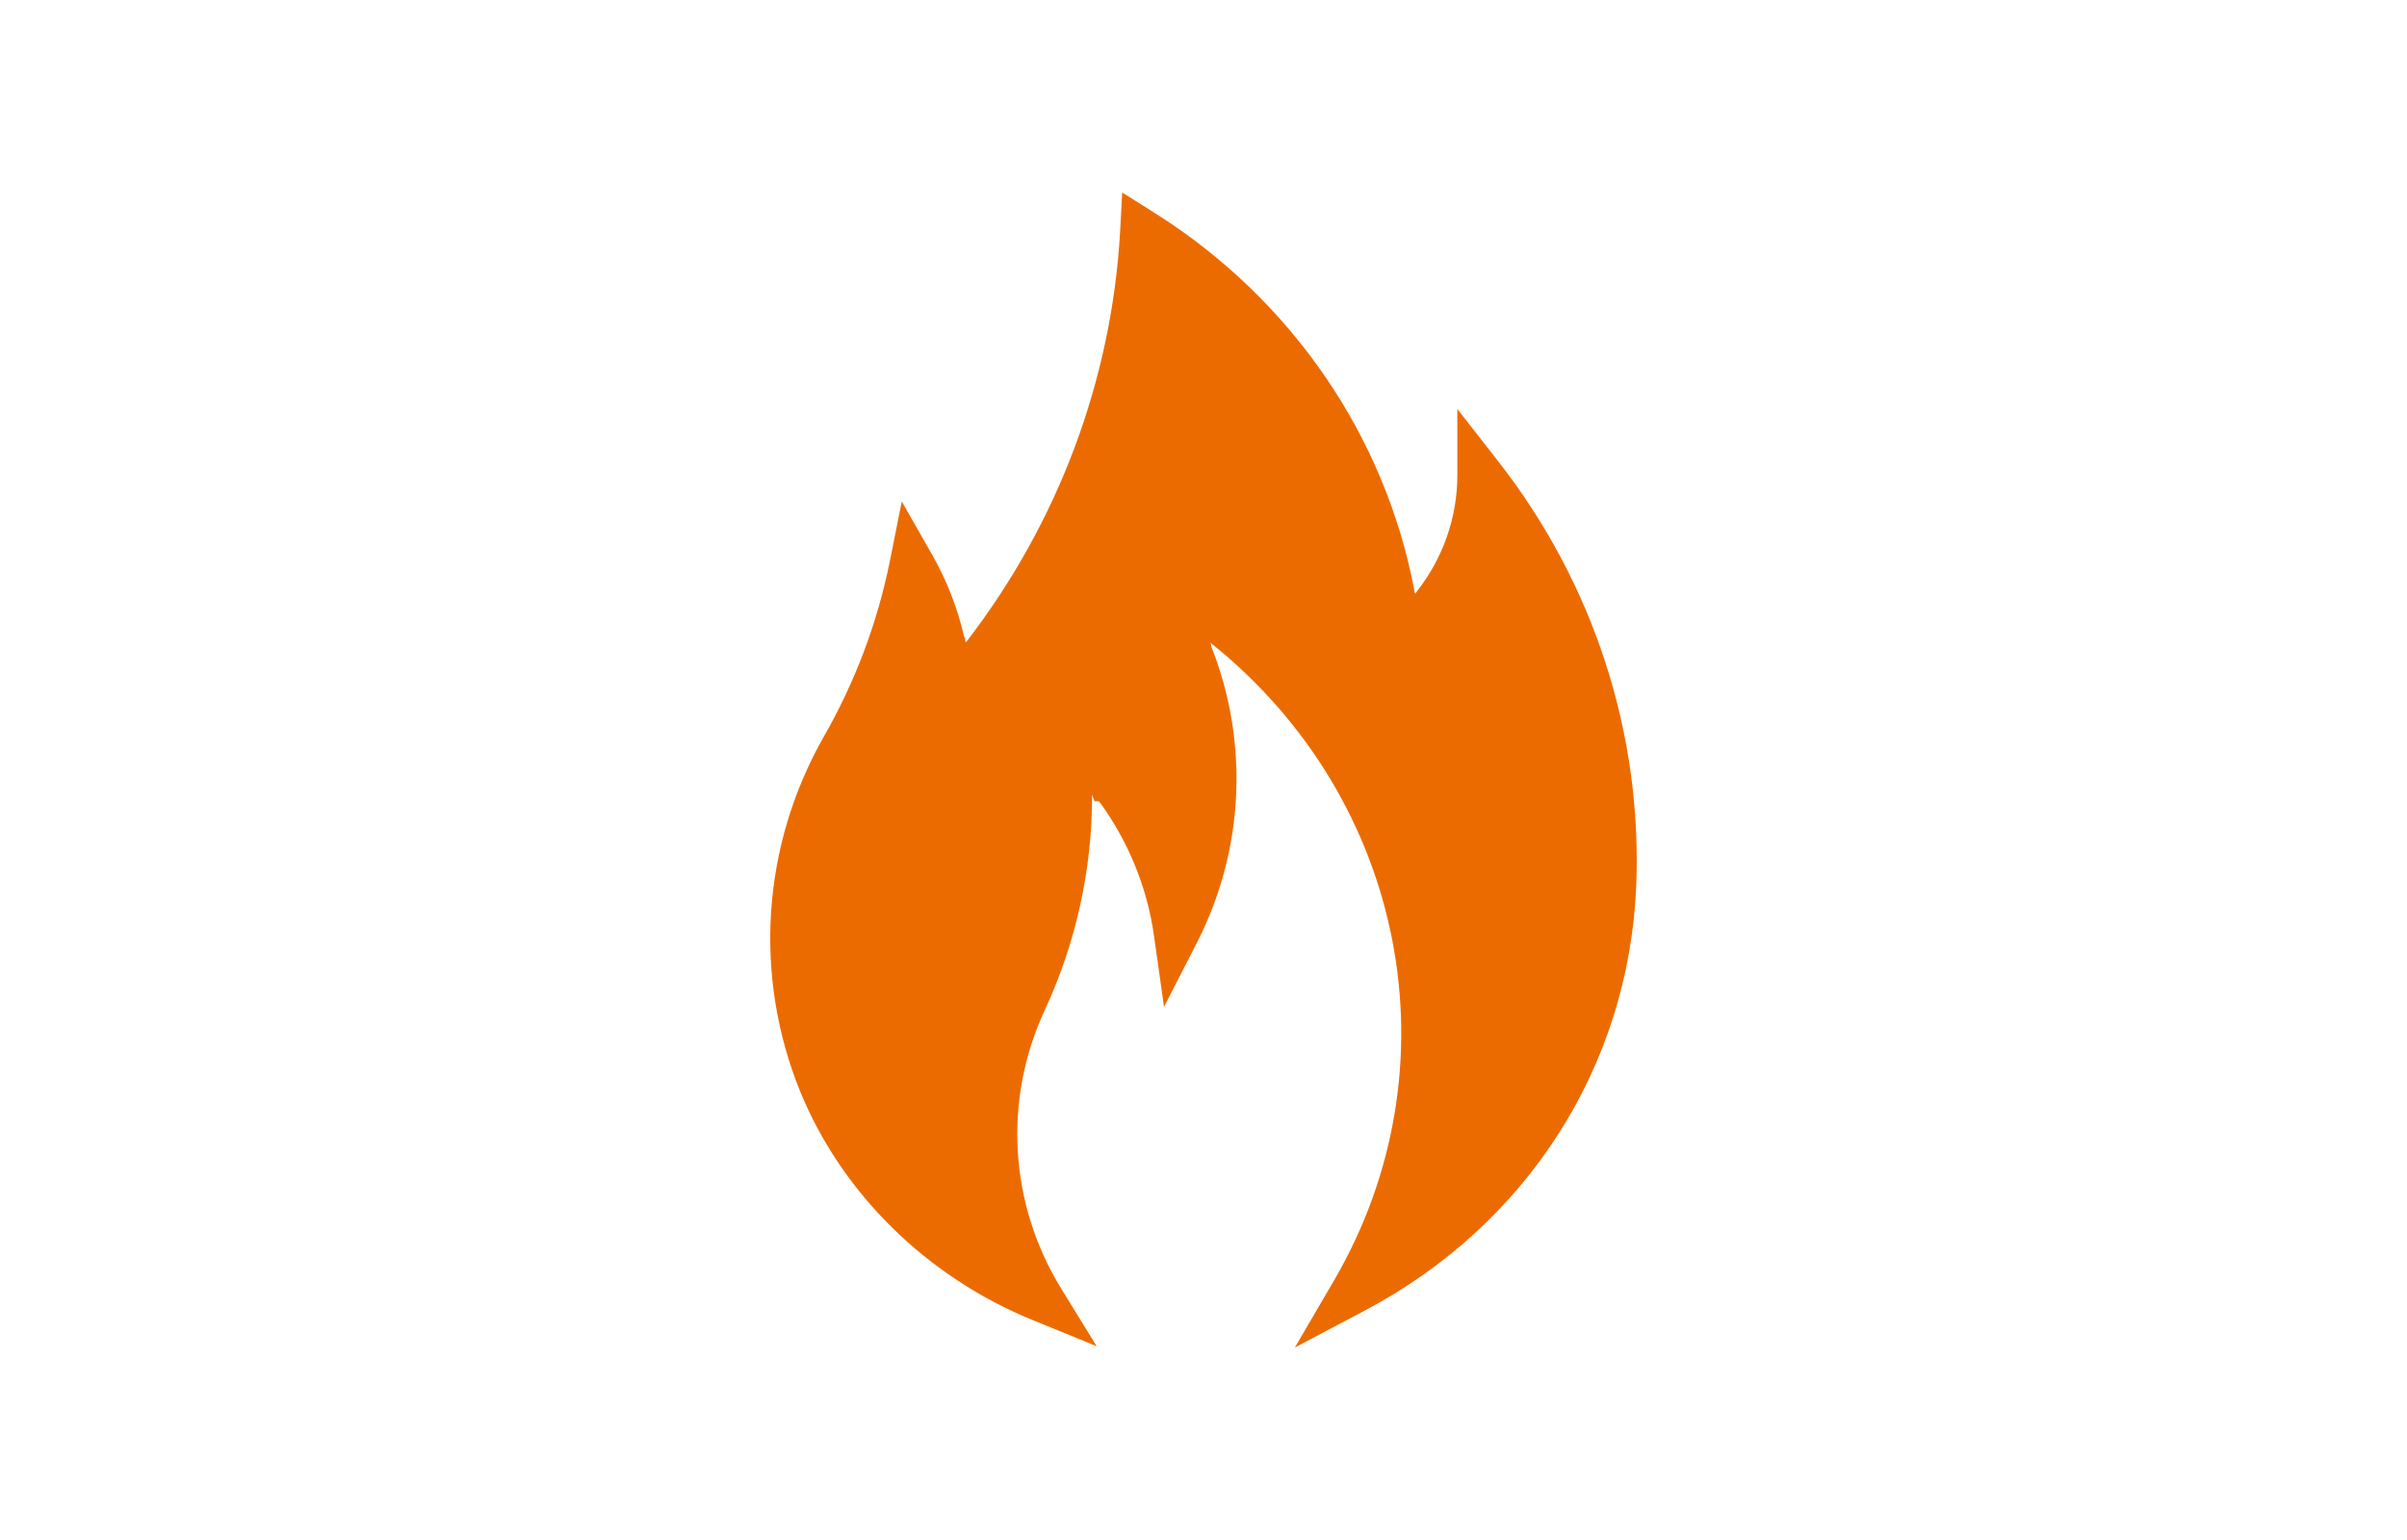 <svg width="50" height="32" viewBox="0 0 50 32" fill="none" xmlns="http://www.w3.org/2000/svg">
<g clip-path="url(#clip0_1_6)">
<path d="M27.715 26.601C30.291 22.176 29.213 16.607 25.15 13.36L25.143 13.355L25.16 13.397V13.429C25.552 14.418 25.727 15.475 25.677 16.533C25.627 17.591 25.352 18.628 24.869 19.578L24.18 20.922L23.971 19.439C23.828 18.434 23.437 17.477 22.83 16.649H22.735L22.685 16.511C22.69 18.057 22.354 19.586 21.7 20.996C21.274 21.914 21.083 22.917 21.142 23.922C21.201 24.926 21.509 25.902 22.039 26.768L22.78 27.973L21.446 27.428C19.245 26.528 17.486 24.795 16.619 22.673C16.14 21.489 15.935 20.218 16.018 18.948C16.101 17.679 16.471 16.443 17.101 15.327C17.758 14.184 18.225 12.948 18.484 11.664L18.732 10.42L19.365 11.53C19.669 12.064 19.892 12.638 20.028 13.234L20.042 13.248L20.057 13.345L20.071 13.341C21.984 10.86 23.096 7.887 23.269 4.795L23.311 4L24.002 4.435C25.399 5.319 26.596 6.469 27.52 7.814C28.444 9.159 29.076 10.672 29.378 12.26L29.391 12.326L29.398 12.336L29.429 12.293C29.979 11.596 30.275 10.743 30.273 9.867V8.499L31.125 9.59C33.11 12.13 34.122 15.258 33.988 18.44C33.82 22.176 31.714 25.455 28.353 27.231L26.898 28L27.715 26.601Z" fill="#EC6B00"/>
</g>
<defs>
<clipPath id="clip0_1_6">
<rect width="50" height="32" fill="white"/>
</clipPath>
</defs>
</svg>
